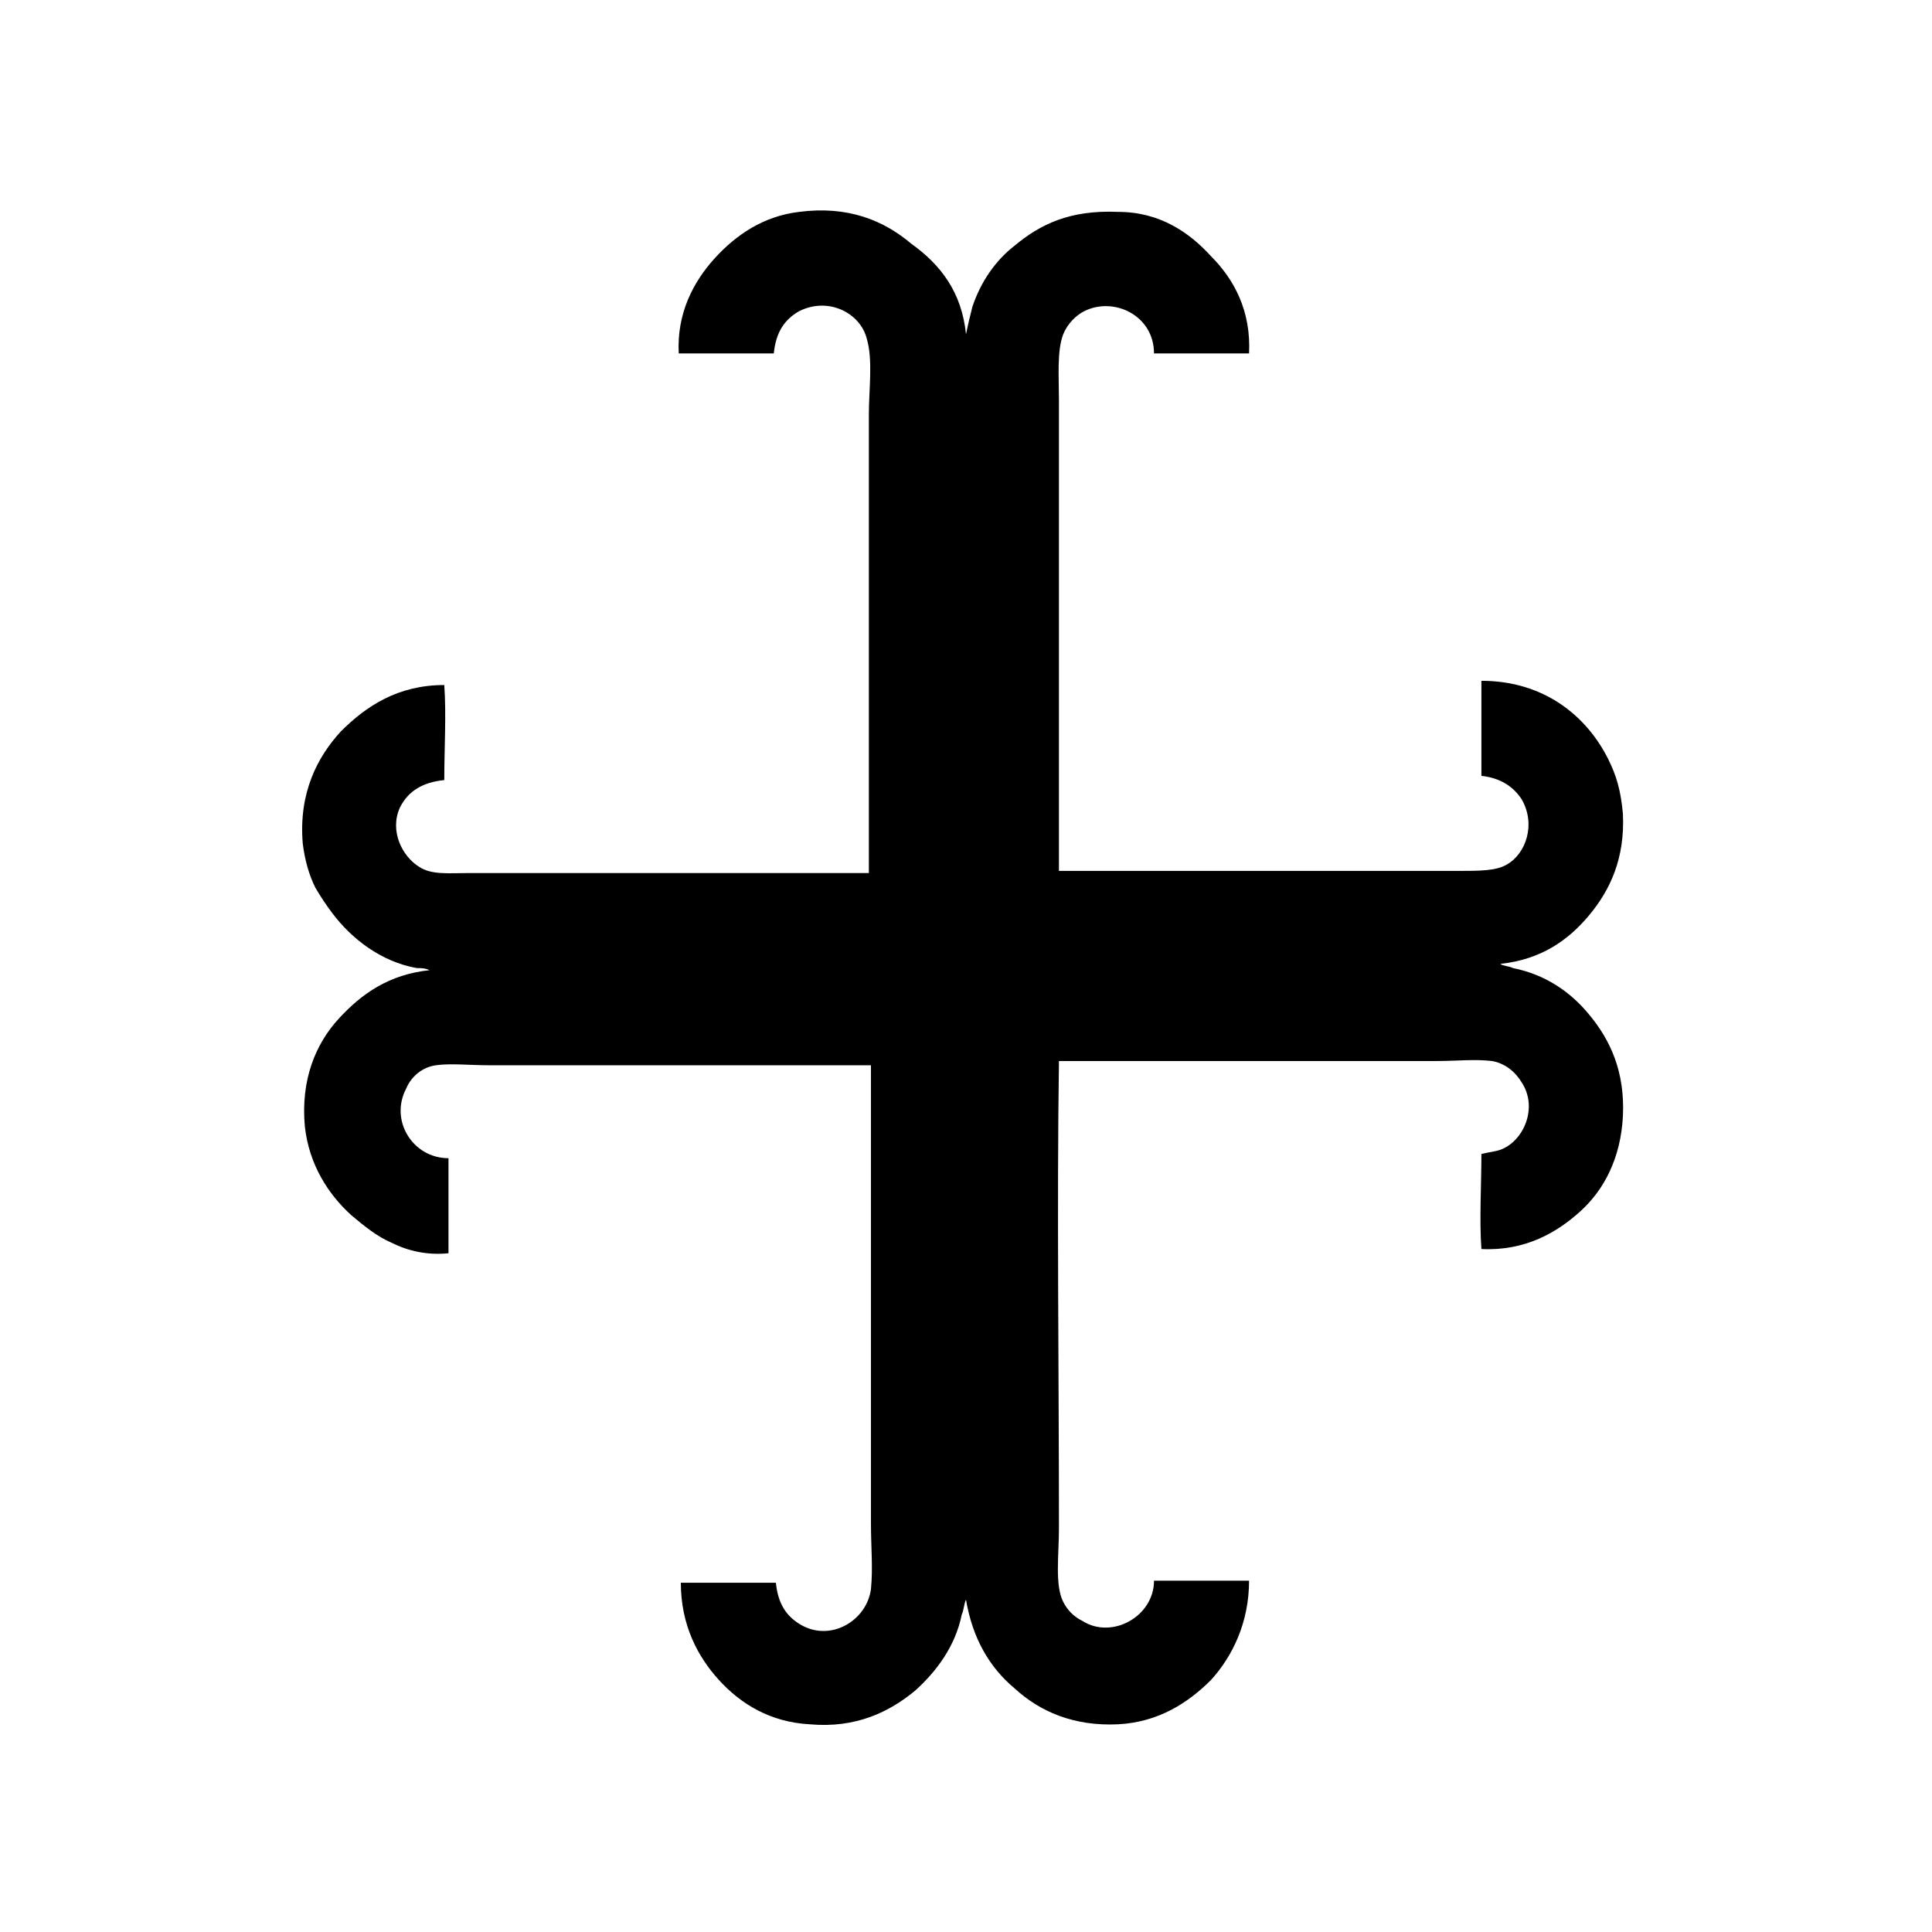 <?xml version="1.0" encoding="UTF-8"?>
<!-- Uploaded to: SVG Repo, www.svgrepo.com, Generator: SVG Repo Mixer Tools -->
<svg fill="#000000" width="800px" height="800px" version="1.1" viewBox="144 144 512 512" xmlns="http://www.w3.org/2000/svg">
 <path d="m400 232.62c0.559-2.801 1.121-5.039 1.68-7.277 2.238-6.719 6.156-12.316 11.195-16.234 6.719-5.598 14.555-9.516 27.43-8.957 11.195 0 19.031 5.598 24.629 11.754 6.156 6.156 10.637 14.555 10.078 25.75h-25.191c0-10.078-10.637-15.113-18.473-11.195-2.238 1.121-4.477 3.359-5.598 6.156-1.68 4.477-1.121 11.195-1.121 17.352v124.83h105.8c5.598 0 10.078 0 12.875-1.68 5.039-2.801 7.836-10.637 3.918-17.352-2.238-3.359-5.598-5.598-10.637-6.156v-25.191c16.793 0 27.988 9.516 33.586 20.711 2.238 4.477 3.359 8.398 3.918 14.555 0.559 11.754-3.359 20.152-8.957 26.871-5.598 6.719-12.875 11.754-23.512 12.875 0.559 0.559 2.238 0.559 3.359 1.121 8.398 1.68 15.113 6.156 20.152 12.316 5.598 6.719 9.516 15.113 8.957 26.871-0.559 11.195-5.039 19.594-11.195 25.191s-14.555 10.637-26.309 10.078c-0.559-7.836 0-16.793 0-25.191 2.238-0.559 3.359-0.559 5.039-1.121 6.156-2.238 10.078-11.195 5.598-17.914-1.68-2.801-4.477-5.039-7.836-5.598-4.477-0.559-9.516 0-14.555 0h-100.2c-0.559 38.066 0 83.41 0 123.71 0 7.277-1.121 15.113 1.121 19.594 1.121 2.238 2.801 3.918 5.039 5.039 7.836 5.039 19.031-1.121 19.031-10.637h25.191c0 11.195-4.477 20.152-10.078 26.309-6.156 6.156-13.996 11.195-24.629 11.754-11.754 0.559-20.711-3.359-27.43-9.516-6.719-5.598-11.195-13.434-12.875-23.512-0.559 1.121-0.559 2.801-1.121 3.918-1.68 8.398-6.719 15.113-12.316 20.152-6.719 5.598-15.676 10.078-27.988 8.957-10.637-0.559-18.473-5.598-24.07-11.754s-10.078-14.555-10.078-25.75h25.191c0.559 5.598 2.801 8.957 6.719 11.195 7.836 4.477 17.352-1.121 18.473-9.516 0.559-5.598 0-11.195 0-17.352v-121.47h-101.32c-5.039 0-10.078-0.559-13.996 0-3.918 0.559-6.719 3.359-7.836 6.156-4.477 8.398 1.68 18.473 11.195 18.473v25.191c-5.598 0.559-10.637-0.559-15.113-2.801-3.918-1.68-7.277-4.477-10.637-7.277-6.156-5.598-11.195-13.434-12.316-23.512-1.121-12.316 2.801-21.832 8.957-28.551s13.434-11.754 24.07-12.875c-1.121-0.559-2.238-0.559-3.359-0.559-9.516-1.68-17.352-7.836-22.391-14.555-1.68-2.238-2.801-3.918-4.477-6.719-1.68-3.359-2.801-7.277-3.359-11.754-1.121-13.434 3.918-22.953 10.078-29.668 6.719-6.719 15.113-12.316 27.43-12.316 0.559 7.836 0 16.793 0 25.191-5.598 0.559-9.516 2.801-11.754 7.277-2.801 6.156 0.559 12.875 5.039 15.676 3.359 2.238 7.836 1.68 13.434 1.68h105.8v-121.47c0-6.719 1.121-14.555-0.559-20.152-1.68-6.719-10.078-11.195-17.914-7.277-3.918 2.238-6.156 5.598-6.719 11.195h-25.191c-0.559-10.637 3.918-19.031 9.516-25.191 5.598-6.156 12.875-11.195 22.391-12.316 12.875-1.68 22.391 2.238 29.668 8.398 7.836 5.594 13.434 12.871 14.555 24.066z" fill-rule="evenodd"/>
</svg>
